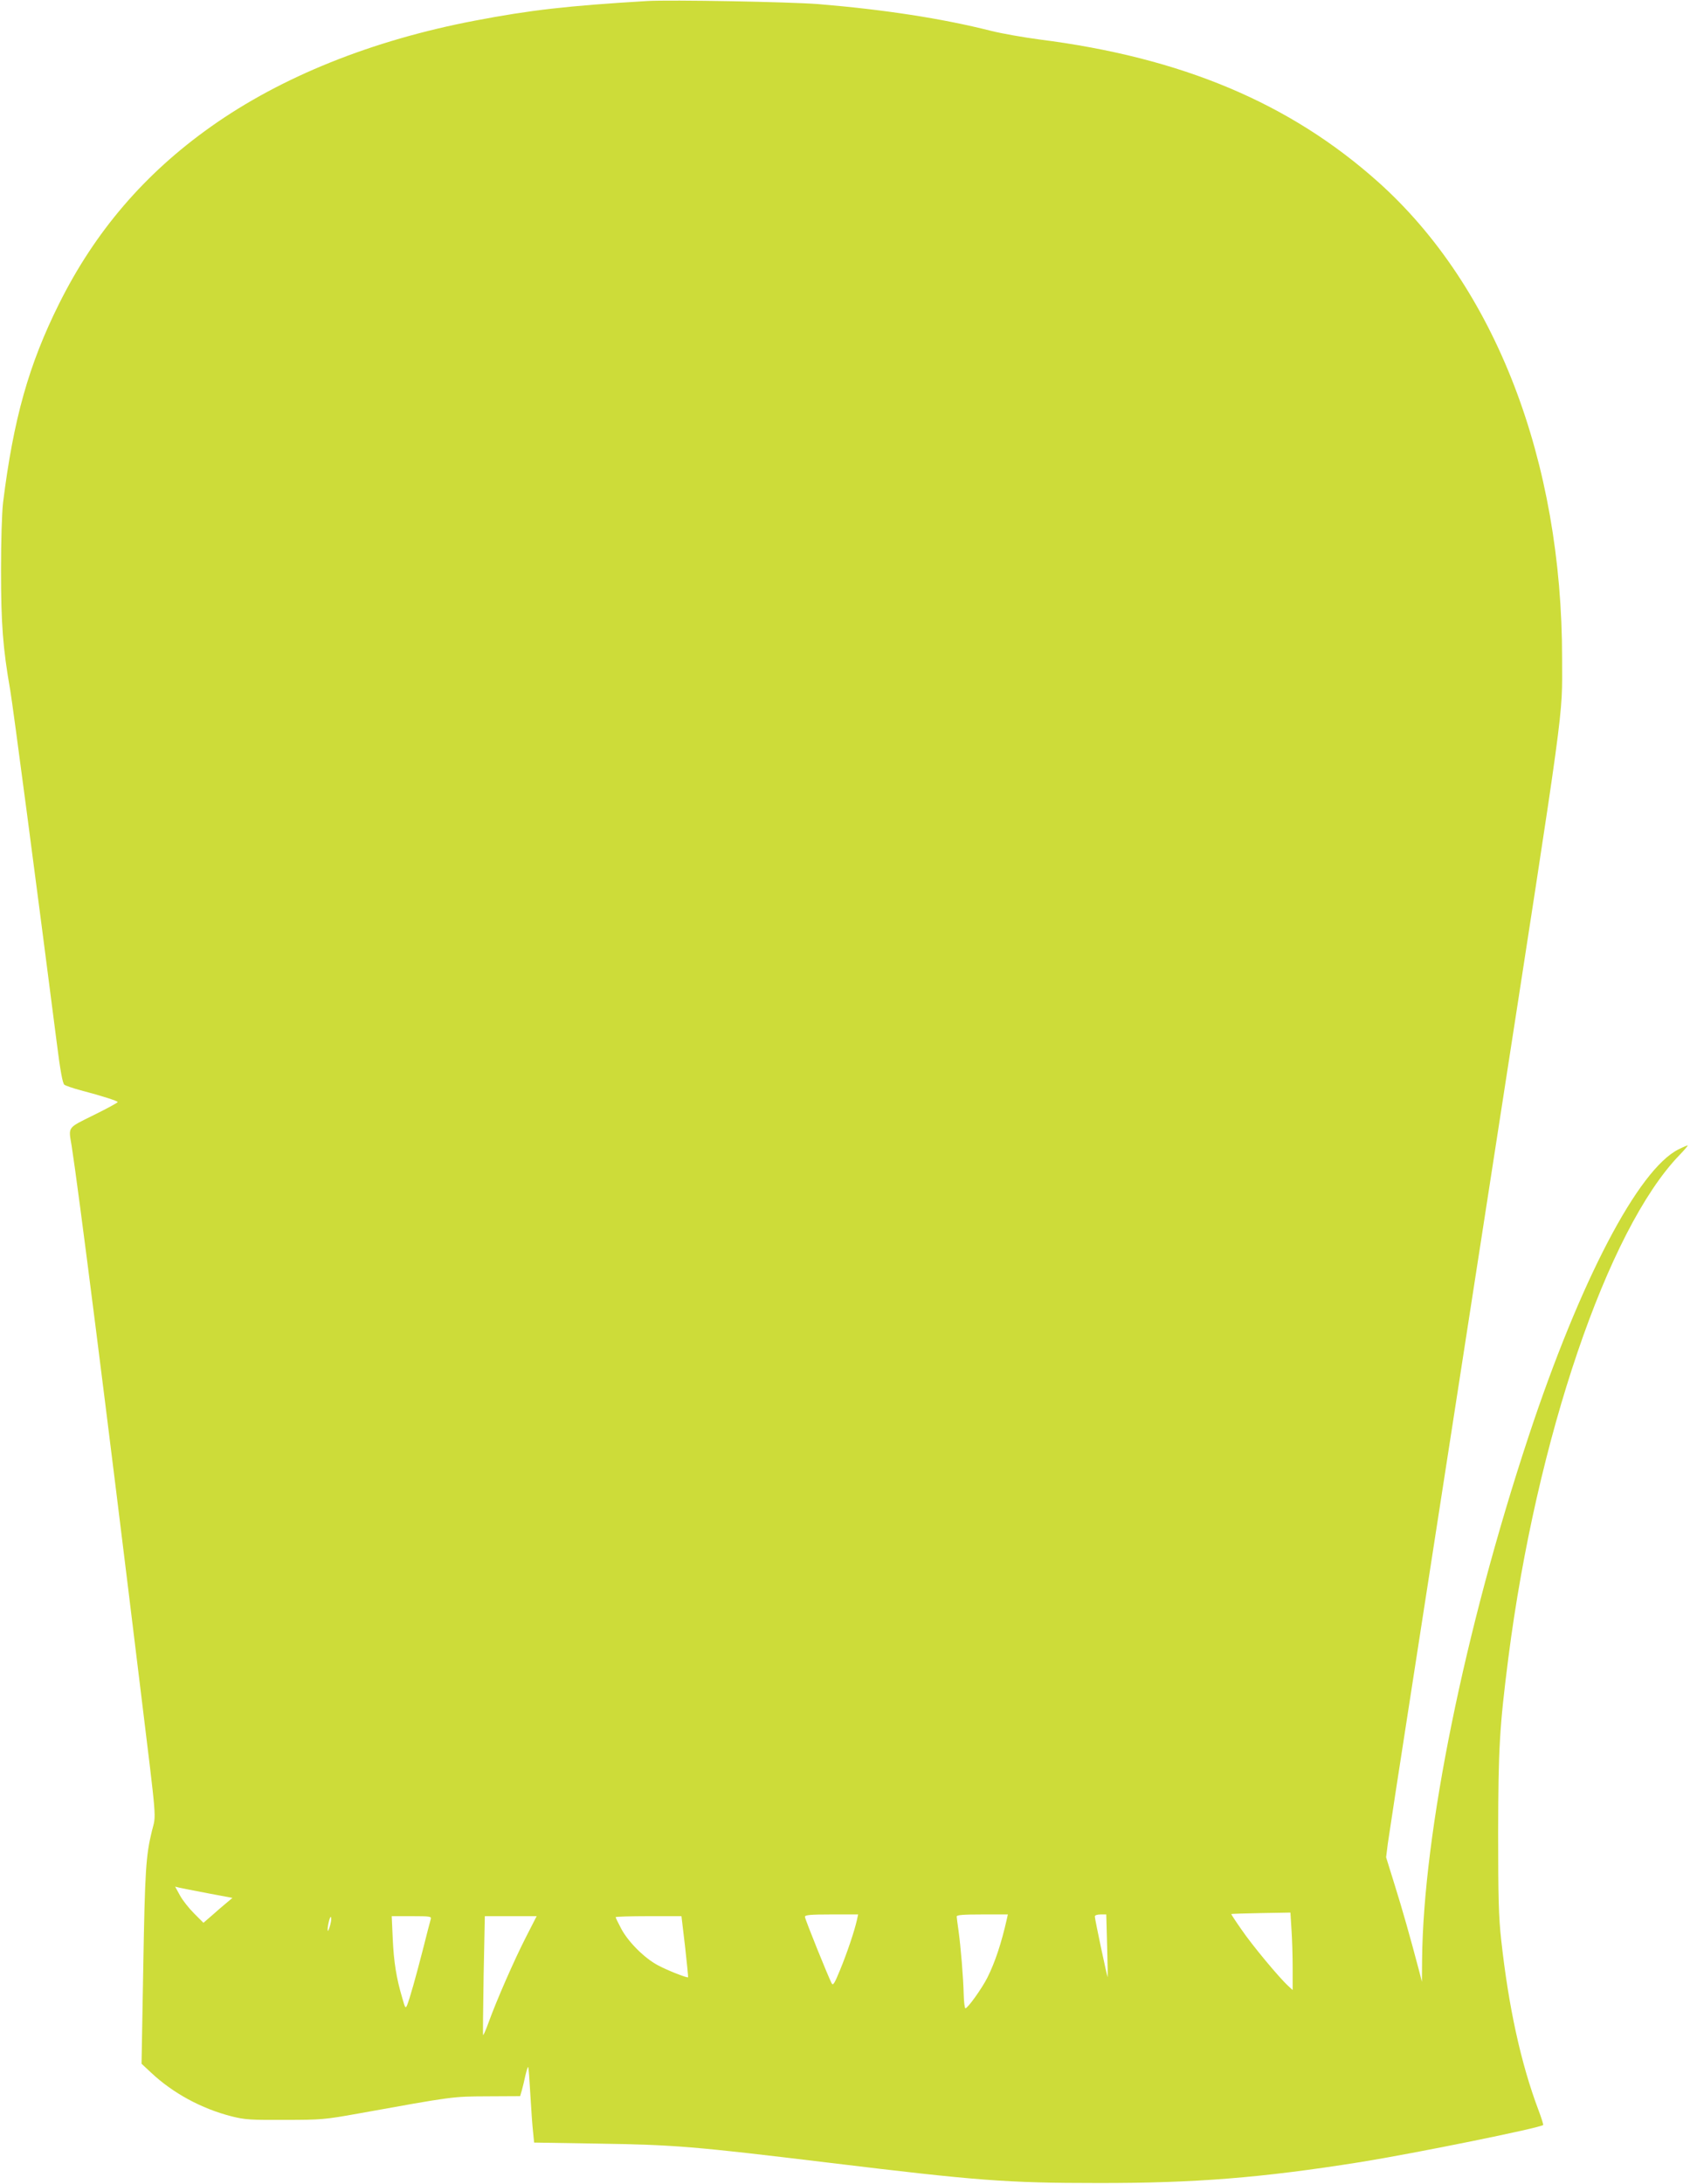 <?xml version="1.0" standalone="no"?>
<!DOCTYPE svg PUBLIC "-//W3C//DTD SVG 20010904//EN"
 "http://www.w3.org/TR/2001/REC-SVG-20010904/DTD/svg10.dtd">
<svg version="1.0" xmlns="http://www.w3.org/2000/svg"
 width="991pt" height="1280pt" viewBox="0 0 991 1280"
 preserveAspectRatio="xMidYMid meet">
<g transform="translate(0,1280) scale(0.1,-0.1)"
fill="#cddc39" stroke="none">
<path d="M3795 12794 c-468 -28 -686 -53 -1010 -115 -604 -115 -1136 -329
-1549 -622 -388 -275 -679 -614 -890 -1038 -177 -355 -267 -674 -328 -1164 -7
-60 -12 -221 -12 -400 0 -311 11 -455 54 -700 16 -93 157 -1163 272 -2060 21
-168 35 -243 45 -252 8 -6 51 -21 96 -33 125 -33 217 -62 217 -69 0 -4 -63
-38 -140 -76 -157 -78 -149 -66 -130 -180 38 -239 202 -1528 405 -3195 97
-795 91 -720 66 -820 -36 -147 -41 -232 -51 -805 l-10 -560 58 -54 c126 -118
293 -209 469 -254 79 -20 111 -22 313 -21 214 0 235 2 430 37 561 101 551 100
758 101 l192 1 10 34 c5 19 15 58 21 88 7 29 14 51 16 49 3 -2 8 -75 13 -163
5 -87 12 -186 16 -219 l6 -61 367 -6 c460 -7 566 -16 1361 -112 866 -105 1041
-119 1575 -119 570 -1 961 30 1545 123 317 51 1052 200 1069 217 2 2 -10 41
-27 86 -104 275 -176 607 -219 998 -15 135 -18 249 -18 630 1 495 8 617 60
1025 165 1284 583 2510 1002 2944 29 30 51 56 50 58 -2 1 -26 -9 -54 -23 -236
-117 -578 -771 -880 -1684 -375 -1134 -617 -2322 -624 -3065 l-1 -130 -14 55
c-55 209 -102 374 -146 514 l-50 161 10 80 c6 44 67 442 136 885 152 978 349
2252 496 3200 415 2682 390 2495 390 2858 1 1162 -392 2181 -1078 2795 -518
463 -1152 730 -1990 836 -90 12 -216 34 -280 50 -289 73 -628 125 -1015 157
-170 13 -866 26 -1002 18z m-2576 -11090 l144 -27 -25 -21 c-14 -12 -53 -44
-85 -73 l-60 -52 -55 55 c-31 31 -68 78 -83 106 l-28 51 24 -6 c13 -3 89 -18
168 -33z m6354 -211 c4 -54 7 -156 7 -227 l0 -129 -26 24 c-53 48 -214 242
-273 329 -34 48 -61 90 -61 92 0 2 78 4 174 6 l173 3 6 -98z m-2548 55 c-14
-64 -58 -194 -98 -291 -33 -81 -42 -96 -50 -81 -19 35 -157 377 -157 390 0 11
30 14 156 14 l156 0 -7 -32z m879 5 c-32 -142 -69 -253 -114 -343 -31 -62
-115 -180 -129 -180 -4 0 -9 37 -10 83 -2 92 -17 278 -31 377 -5 36 -10 71
-10 78 0 9 37 12 150 12 l150 0 -6 -27z m588 -155 c3 -101 4 -184 3 -185 -2
-4 -75 339 -75 355 0 7 13 12 34 12 l33 0 5 -182z m-4555 123 c-6 -22 -12 -39
-14 -37 -7 7 10 86 17 81 4 -2 3 -23 -3 -44z m589 32 c-3 -10 -24 -90 -46
-178 -44 -171 -76 -283 -92 -325 -10 -23 -12 -21 -29 40 -35 117 -50 213 -56
348 l-6 132 117 0 c107 0 117 -2 112 -17z m557 -108 c-69 -135 -173 -373 -218
-498 -15 -42 -30 -76 -32 -74 -2 2 0 160 3 350 l7 347 152 0 152 0 -64 -125z
m934 -52 c11 -98 19 -179 18 -181 -4 -6 -121 40 -177 70 -79 42 -174 137 -215
214 -18 34 -33 65 -33 68 0 3 87 6 193 6 l193 0 21 -177z"/>
</g>
</svg>
